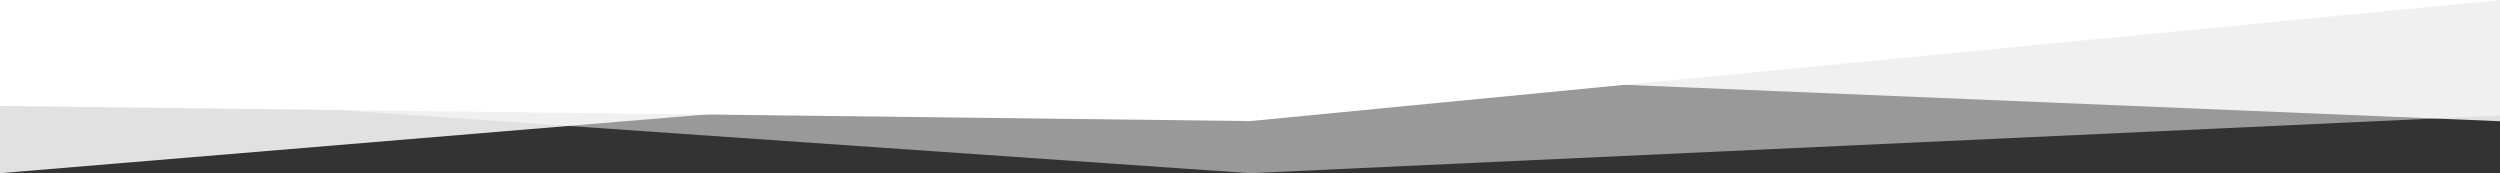 <?xml version="1.0" encoding="UTF-8"?>
<svg id="Ebene_2" data-name="Ebene 2" xmlns="http://www.w3.org/2000/svg" viewBox="0 0 1920 133" preserveAspectRatio="none">
  <rect x="0" y="0" width="1920" height="133" fill="#333333" stroke="none"/>
  <defs>
    <style>
      .cls-1 {
        fill: rgba(255, 255, 255, .85);
      }

      .cls-2 {
        fill: #fff;
      }

      .cls-3 {
        fill: rgba(255, 255, 255, .5);
      }
    </style>
  </defs>
  <g id="Ebene_1-2" data-name="Ebene 1">
    <path class="cls-3" d="M1920,88.67l-960,44.33L0,66.5V0h1920v88.67Z"/>
    <path class="cls-1" d="M0,133L960,53.2l960,39.9V0H0v133Z"/>
    <path class="cls-2" d="M0,81.38l960,11.62L1920,0H0v81.38Z"/>
  </g>
</svg>